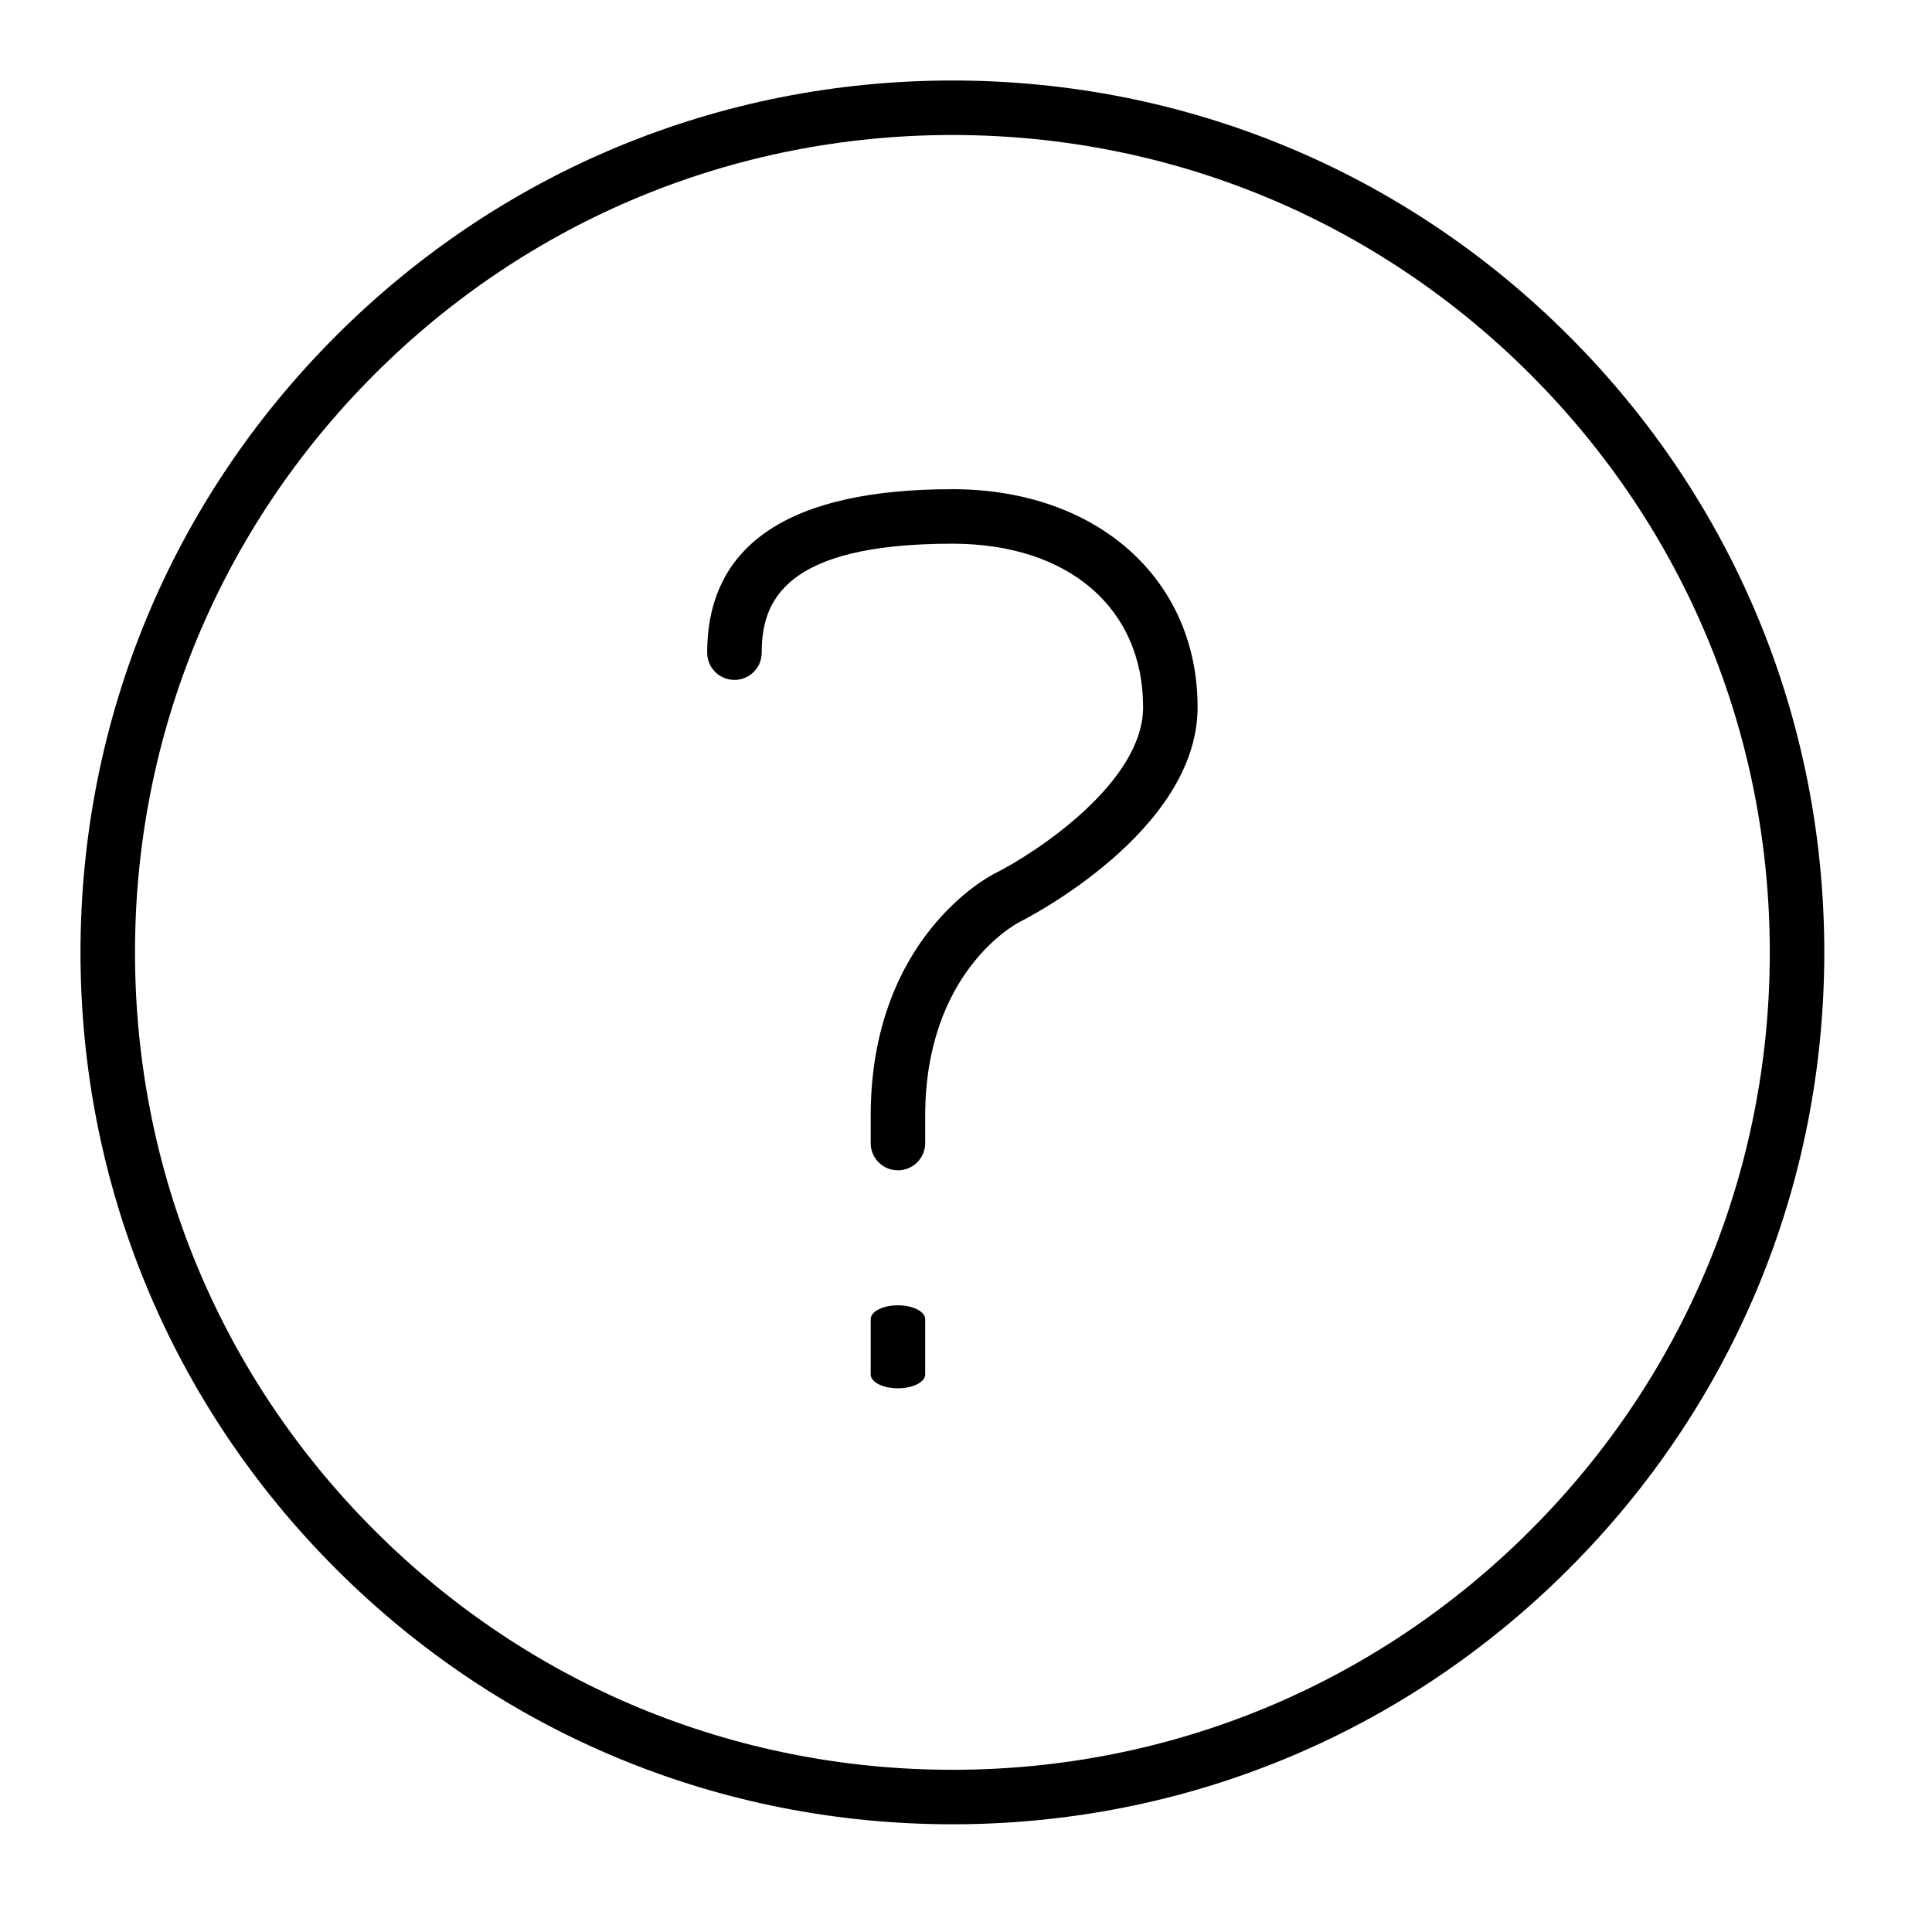<?xml version="1.0" encoding="UTF-8"?>
<svg   viewBox="0 0 24 24" version="1.1" xmlns="http://www.w3.org/2000/svg" xmlns:xlink="http://www.w3.org/1999/xlink">
    <title>icon-help</title>
    <defs>
        <path d="M11.831,1 C14.724,1 17.444,2.127 19.489,4.173 C21.535,6.218 22.662,8.938 22.662,11.831 C22.662,14.724 21.535,17.443 19.489,19.489 C17.444,21.535 14.724,22.662 11.831,22.662 C8.938,22.662 6.218,21.535 4.173,19.489 C2.127,17.443 1,14.724 1,11.831 C1,8.938 2.127,6.218 4.173,4.173 C6.218,2.127 8.938,1 11.831,1 Z M11.831,1.677 C9.119,1.677 6.569,2.733 4.651,4.651 C2.733,6.569 1.677,9.119 1.677,11.831 C1.677,14.543 2.733,17.092 4.651,19.01 C6.569,20.928 9.119,21.985 11.831,21.985 C14.543,21.985 17.093,20.928 19.011,19.01 C20.929,17.092 21.985,14.543 21.985,11.831 C21.985,9.119 20.929,6.569 19.011,4.651 C17.093,2.733 14.543,1.677 11.831,1.677 Z M11.154,16.215 C11.341,16.215 11.493,16.292 11.493,16.387 L11.493,16.387 L11.493,17.074 C11.493,17.169 11.341,17.246 11.154,17.246 C10.967,17.246 10.816,17.169 10.816,17.074 L10.816,17.074 L10.816,16.387 C10.816,16.292 10.967,16.215 11.154,16.215 Z M11.831,6.077 C13.625,6.077 14.877,7.19 14.877,8.785 C14.877,10.33 12.75,11.411 12.659,11.457 C12.614,11.48 11.493,12.082 11.493,13.862 L11.493,13.862 L11.493,14.2 C11.493,14.387 11.341,14.538 11.154,14.538 C10.967,14.538 10.816,14.387 10.816,14.2 L10.816,14.2 L10.816,13.862 C10.816,11.647 12.294,10.882 12.357,10.851 C12.869,10.594 14.2,9.72 14.2,8.785 C14.2,7.551 13.27,6.754 11.831,6.754 C9.731,6.754 9.462,7.477 9.462,8.108 C9.462,8.295 9.311,8.446 9.123,8.446 C8.936,8.446 8.785,8.295 8.785,8.108 C8.785,6.76 9.81,6.077 11.831,6.077 Z" id="path-1"></path>
    </defs>
    <g id="icon-help" stroke="none" stroke-width="1" fill="none" fill-rule="evenodd">
        <mask id="mask-2" fill="white">
            <use xlink:href="#path-1"></use>
        </mask>
        <use id="Combined-Shape" fill="#000000" xlink:href="#path-1"></use>
    </g>
</svg>